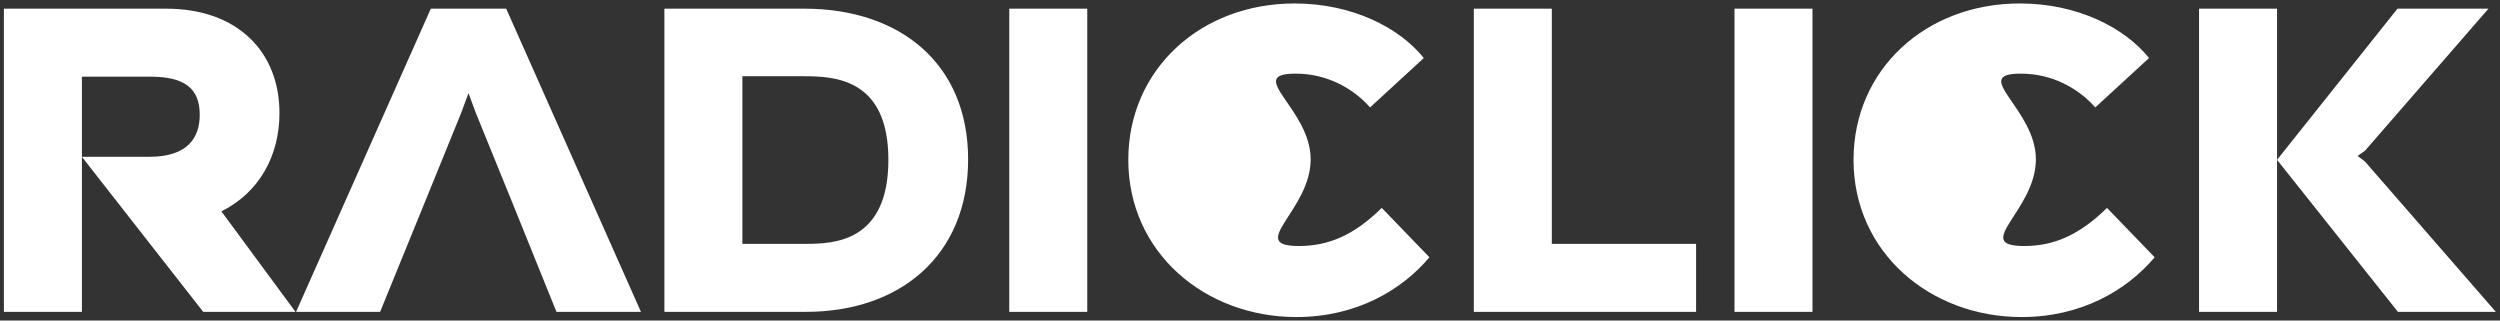 <svg width="234" height="30" viewBox="0 0 234 30" fill="none" xmlns="http://www.w3.org/2000/svg">
<rect x="0" y="0" width="234" height="30" fill="#333333" stroke="none"/>
<g clip-path="url(#clip0_26_15)">
<path d="M19.02 29.189L7.665 14.676V21V29.189H0.365V0.811H15.532C22.346 0.811 26.158 4.946 26.158 10.581C26.158 14.554 24.292 18 20.723 19.784L27.658 29.189H19.02ZM7.665 7.176V14.676H13.991C17.601 14.676 18.696 12.851 18.696 10.743C18.696 8.27 17.276 7.176 14.072 7.176H7.665ZM52.084 29.189L47.907 18.851L43.596 20.27L39.796 18.851L35.579 29.189H27.711L40.324 0.811H47.38L59.992 29.189H52.084ZM39.796 18.851L43.596 20.27L47.907 18.851L44.541 10.581L43.852 8.716L43.162 10.581L39.796 18.851ZM75.286 0.811C84.208 0.811 90.616 5.919 90.616 14.919C90.616 23.919 84.249 29.189 75.448 29.189H62.187V0.811H75.286ZM75.245 7.135H69.487V22.824H75.408C78.044 22.824 83.153 22.662 83.153 14.96C83.153 7.378 78.165 7.135 75.245 7.135ZM101.767 0.811V29.189H94.467V0.811H101.767ZM133.794 24.081C131.199 27.162 126.941 29.676 121.344 29.676C112.787 29.676 105.609 23.635 105.609 14.96C105.609 6.527 112.341 0.324 121.182 0.324C126.576 0.324 130.996 2.595 133.267 5.432L128.239 10.054C126.657 8.27 124.224 6.892 121.263 6.892C116.437 6.892 122.678 10.176 122.678 14.919C122.678 19.703 116.599 23.027 121.588 23.027C124.345 23.027 126.738 22.014 129.333 19.459L133.794 24.081ZM158.754 22.824V29.189H137.95V0.811H145.25V22.824H158.754ZM169.648 0.811V29.189H162.349V0.811H169.648ZM201.676 24.081C199.08 27.162 194.822 29.676 189.226 29.676C180.669 29.676 173.491 23.635 173.491 14.96C173.491 6.527 180.223 0.324 189.063 0.324C194.457 0.324 198.878 2.595 201.149 5.432L196.12 10.054C194.538 8.27 192.105 6.892 189.145 6.892C184.319 6.892 190.559 10.176 190.559 14.919C190.559 19.703 184.481 23.027 189.469 23.027C192.227 23.027 194.619 22.014 197.215 19.459L201.676 24.081ZM224.446 29.189L213.131 14.96V18.203V29.189H205.831V0.811H213.131V11.797V14.96L224.405 0.811H232.922L221.364 14.108L220.674 14.595L221.364 15.122L233.611 29.189H224.446Z" fill="white"/>
</g>
<defs>
<clipPath id="clip0_26_15">
<rect width="234" height="30" fill="white"/>
</clipPath>
</defs>
</svg>
